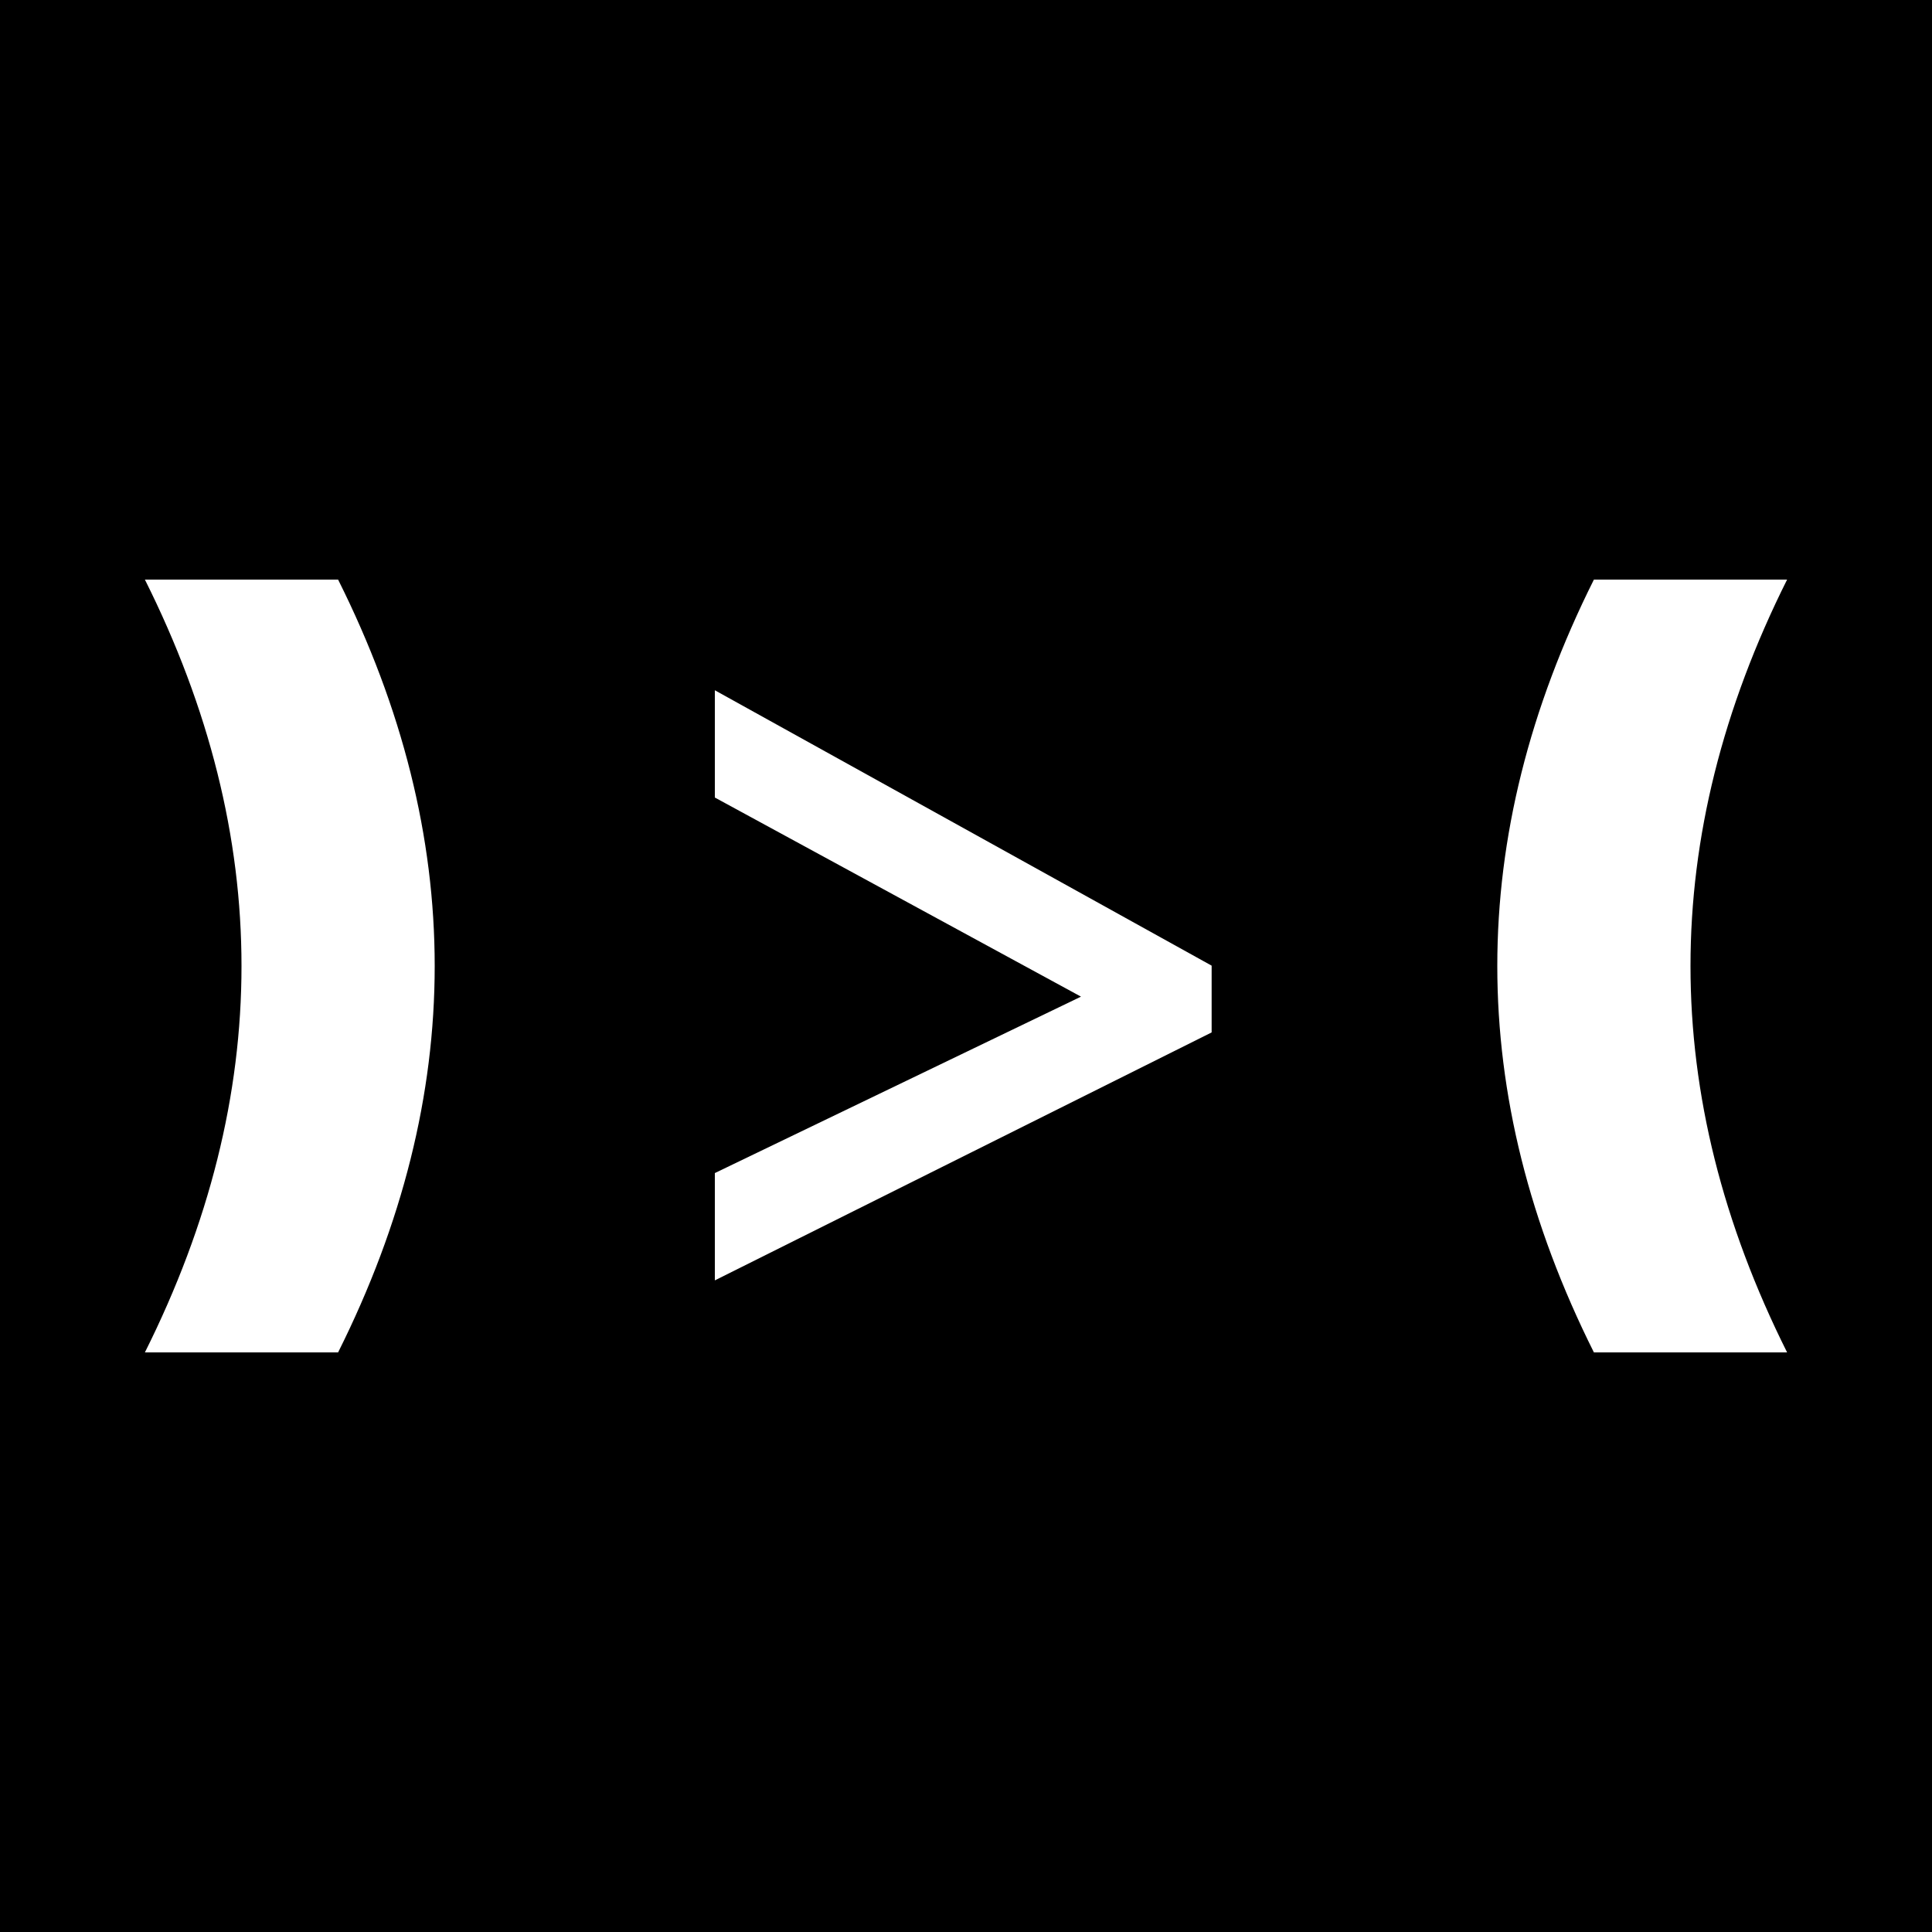 <svg xmlns="http://www.w3.org/2000/svg" viewBox="0 0 200 200">
  <rect width="200" height="200" fill="#000000"/>

  <g>
    <path d="M 35,60 Q 55,100 35,140 L 15,140 Q 35,100 15,60 Z" fill="#ffffff"/>
    
    <path d="M 165,60 Q 145,100 165,140 L 185,140 Q 165,100 185,60 Z" fill="#ffffff"/>

    <path d="M0 15.636L0 12.859L9.476 8.293L0 3.14L0 0.364L12.857 7.491V9.219L0 15.636Z" 
          fill="#ffffff" 
          transform="translate(74, 70) scale(4)"/>
  </g>
</svg>